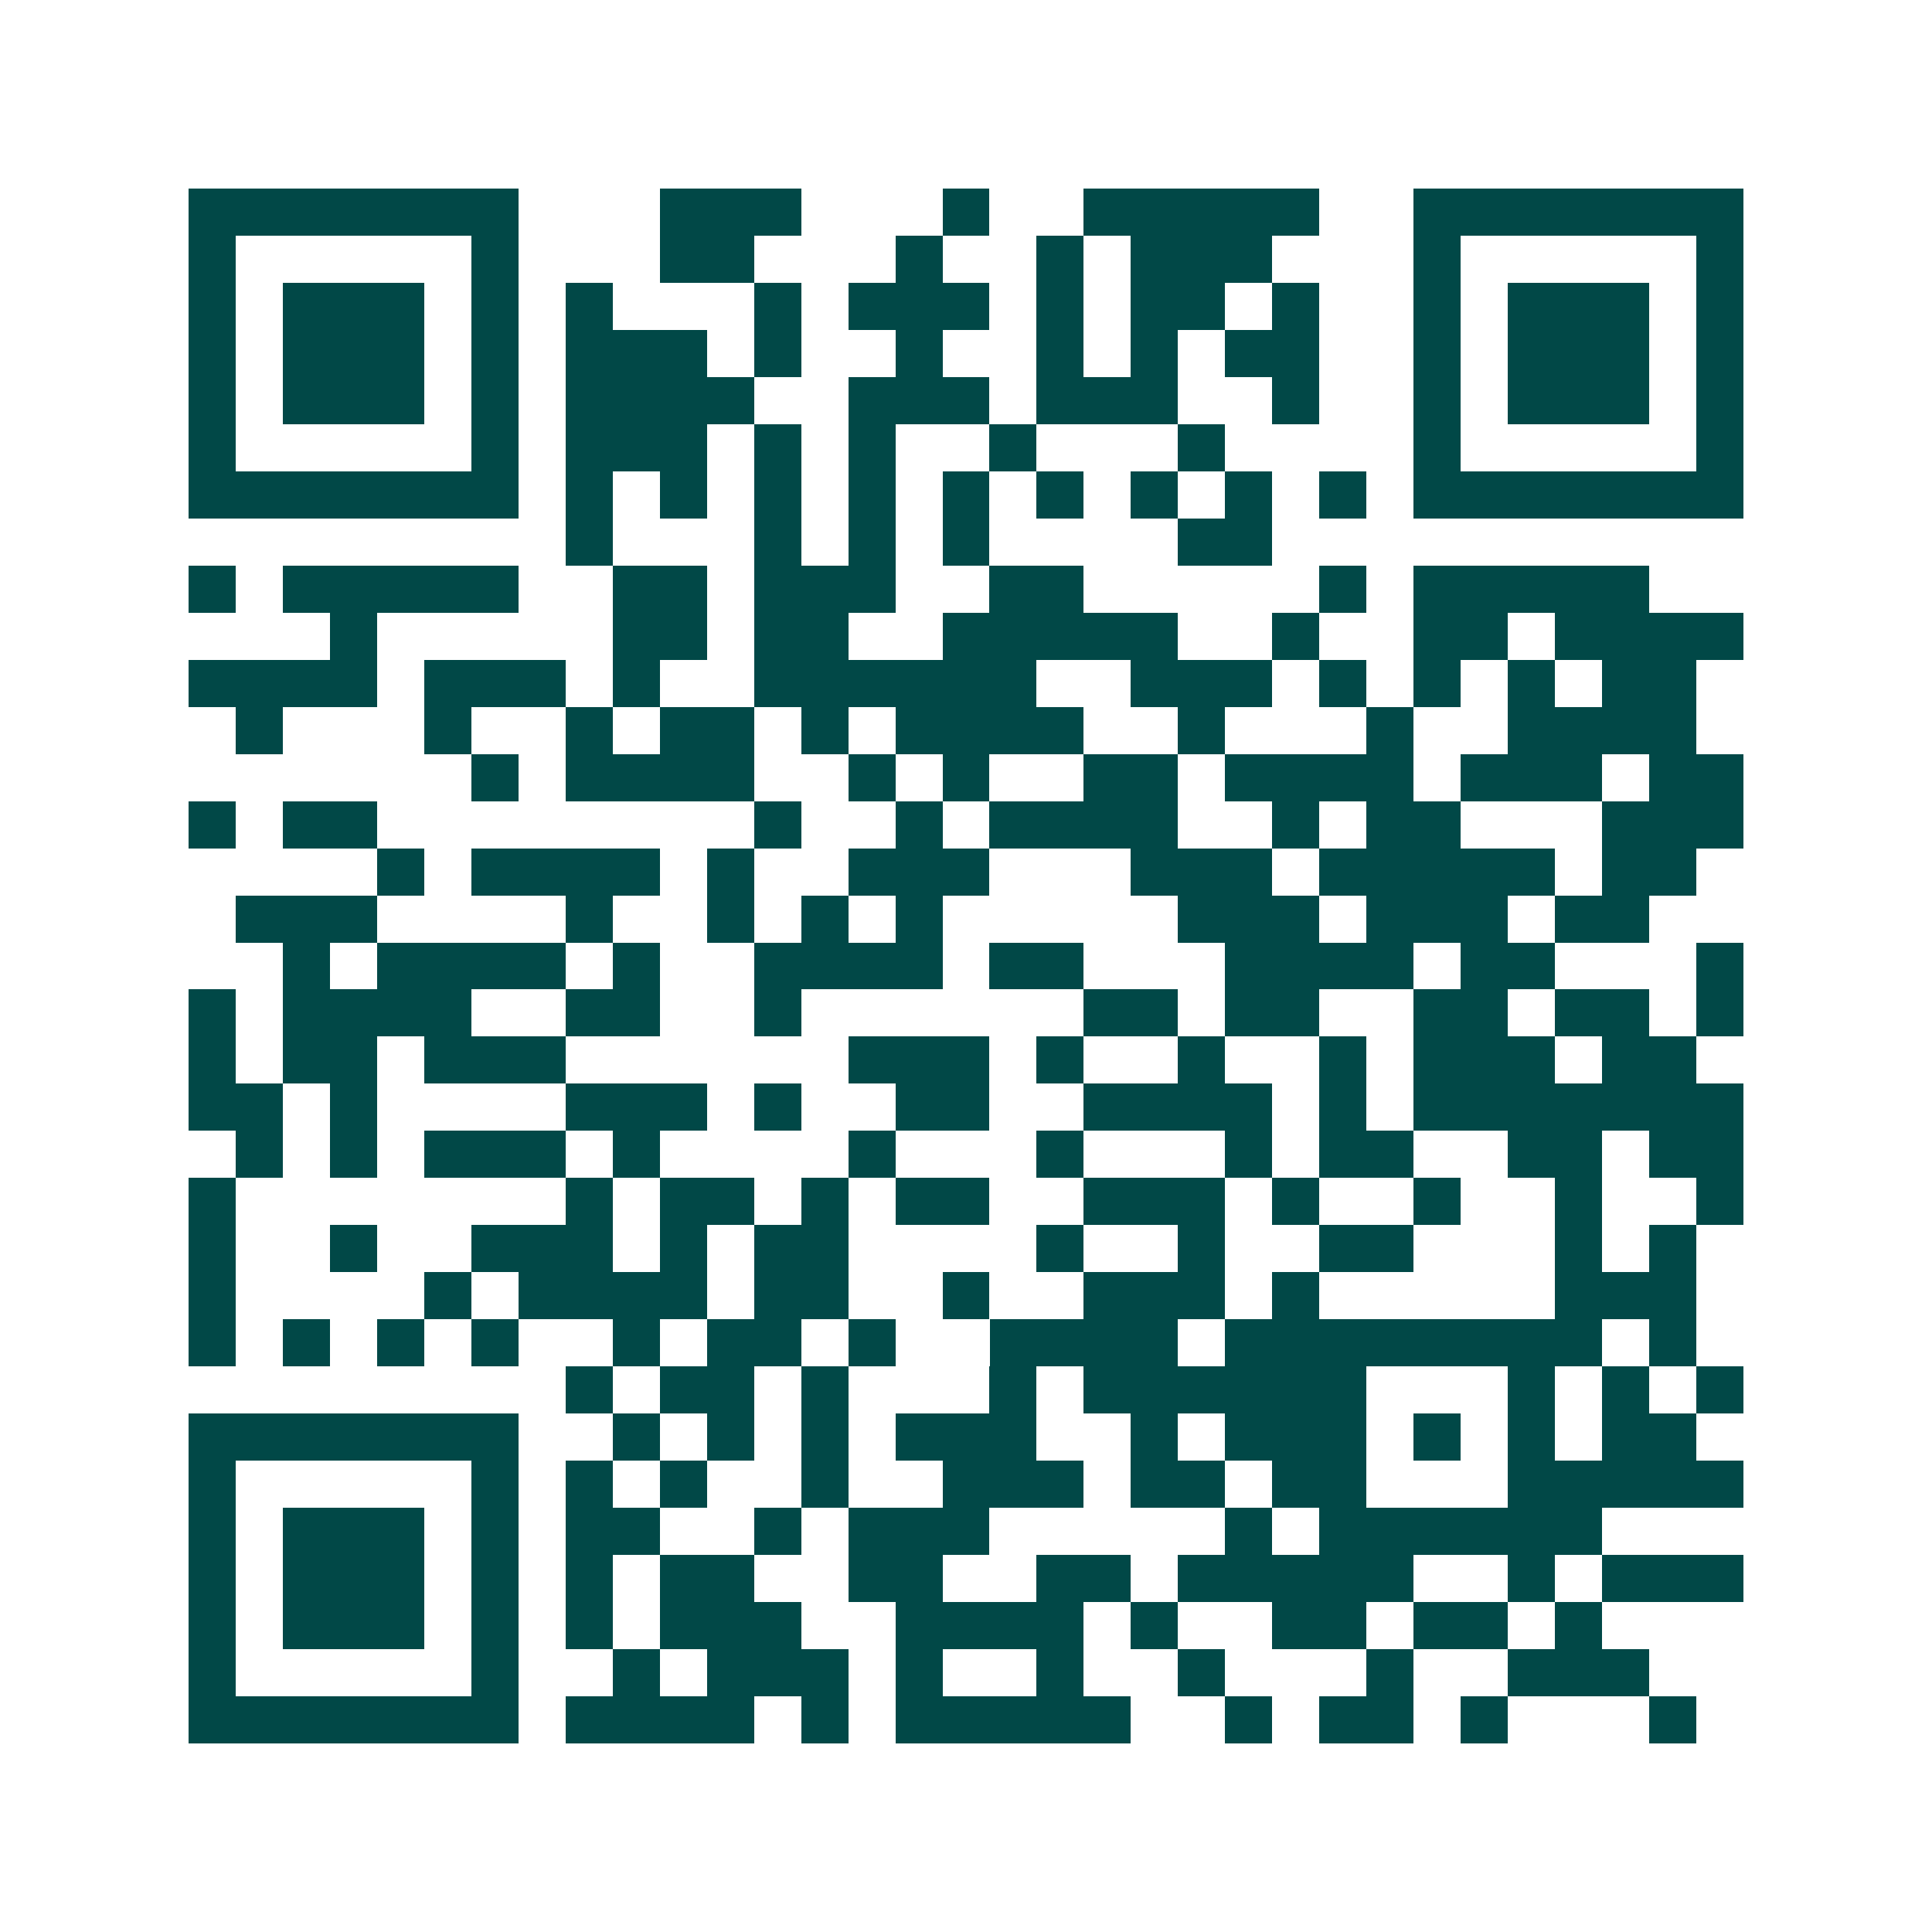 <svg xmlns="http://www.w3.org/2000/svg" width="200" height="200" viewBox="0 0 41 41" shape-rendering="crispEdges"><path fill="#ffffff" d="M0 0h41v41H0z"/><path stroke="#014847" d="M4 4.5h7m3 0h3m3 0h1m2 0h5m2 0h7M4 5.5h1m5 0h1m3 0h2m3 0h1m2 0h1m1 0h3m3 0h1m5 0h1M4 6.5h1m1 0h3m1 0h1m1 0h1m3 0h1m1 0h3m1 0h1m1 0h2m1 0h1m2 0h1m1 0h3m1 0h1M4 7.5h1m1 0h3m1 0h1m1 0h3m1 0h1m2 0h1m2 0h1m1 0h1m1 0h2m2 0h1m1 0h3m1 0h1M4 8.5h1m1 0h3m1 0h1m1 0h4m2 0h3m1 0h3m2 0h1m2 0h1m1 0h3m1 0h1M4 9.5h1m5 0h1m1 0h3m1 0h1m1 0h1m2 0h1m3 0h1m4 0h1m5 0h1M4 10.5h7m1 0h1m1 0h1m1 0h1m1 0h1m1 0h1m1 0h1m1 0h1m1 0h1m1 0h1m1 0h7M12 11.5h1m3 0h1m1 0h1m1 0h1m4 0h2M4 12.5h1m1 0h5m2 0h2m1 0h3m2 0h2m5 0h1m1 0h5M7 13.5h1m5 0h2m1 0h2m2 0h5m2 0h1m2 0h2m1 0h4M4 14.5h4m1 0h3m1 0h1m2 0h6m2 0h3m1 0h1m1 0h1m1 0h1m1 0h2M5 15.5h1m3 0h1m2 0h1m1 0h2m1 0h1m1 0h4m2 0h1m3 0h1m2 0h4M10 16.5h1m1 0h4m2 0h1m1 0h1m2 0h2m1 0h4m1 0h3m1 0h2M4 17.5h1m1 0h2m8 0h1m2 0h1m1 0h4m2 0h1m1 0h2m3 0h3M8 18.5h1m1 0h4m1 0h1m2 0h3m3 0h3m1 0h5m1 0h2M5 19.5h3m4 0h1m2 0h1m1 0h1m1 0h1m5 0h3m1 0h3m1 0h2M6 20.5h1m1 0h4m1 0h1m2 0h4m1 0h2m3 0h4m1 0h2m3 0h1M4 21.5h1m1 0h4m2 0h2m2 0h1m6 0h2m1 0h2m2 0h2m1 0h2m1 0h1M4 22.5h1m1 0h2m1 0h3m6 0h3m1 0h1m2 0h1m2 0h1m1 0h3m1 0h2M4 23.5h2m1 0h1m4 0h3m1 0h1m2 0h2m2 0h4m1 0h1m1 0h7M5 24.5h1m1 0h1m1 0h3m1 0h1m4 0h1m3 0h1m3 0h1m1 0h2m2 0h2m1 0h2M4 25.5h1m7 0h1m1 0h2m1 0h1m1 0h2m2 0h3m1 0h1m2 0h1m2 0h1m2 0h1M4 26.5h1m2 0h1m2 0h3m1 0h1m1 0h2m4 0h1m2 0h1m2 0h2m3 0h1m1 0h1M4 27.5h1m4 0h1m1 0h4m1 0h2m2 0h1m2 0h3m1 0h1m5 0h3M4 28.5h1m1 0h1m1 0h1m1 0h1m2 0h1m1 0h2m1 0h1m2 0h4m1 0h8m1 0h1M12 29.5h1m1 0h2m1 0h1m3 0h1m1 0h6m3 0h1m1 0h1m1 0h1M4 30.5h7m2 0h1m1 0h1m1 0h1m1 0h3m2 0h1m1 0h3m1 0h1m1 0h1m1 0h2M4 31.5h1m5 0h1m1 0h1m1 0h1m2 0h1m2 0h3m1 0h2m1 0h2m3 0h5M4 32.5h1m1 0h3m1 0h1m1 0h2m2 0h1m1 0h3m5 0h1m1 0h6M4 33.5h1m1 0h3m1 0h1m1 0h1m1 0h2m2 0h2m2 0h2m1 0h5m2 0h1m1 0h3M4 34.5h1m1 0h3m1 0h1m1 0h1m1 0h3m2 0h4m1 0h1m2 0h2m1 0h2m1 0h1M4 35.5h1m5 0h1m2 0h1m1 0h3m1 0h1m2 0h1m2 0h1m3 0h1m2 0h3M4 36.5h7m1 0h4m1 0h1m1 0h5m2 0h1m1 0h2m1 0h1m3 0h1"/></svg>
